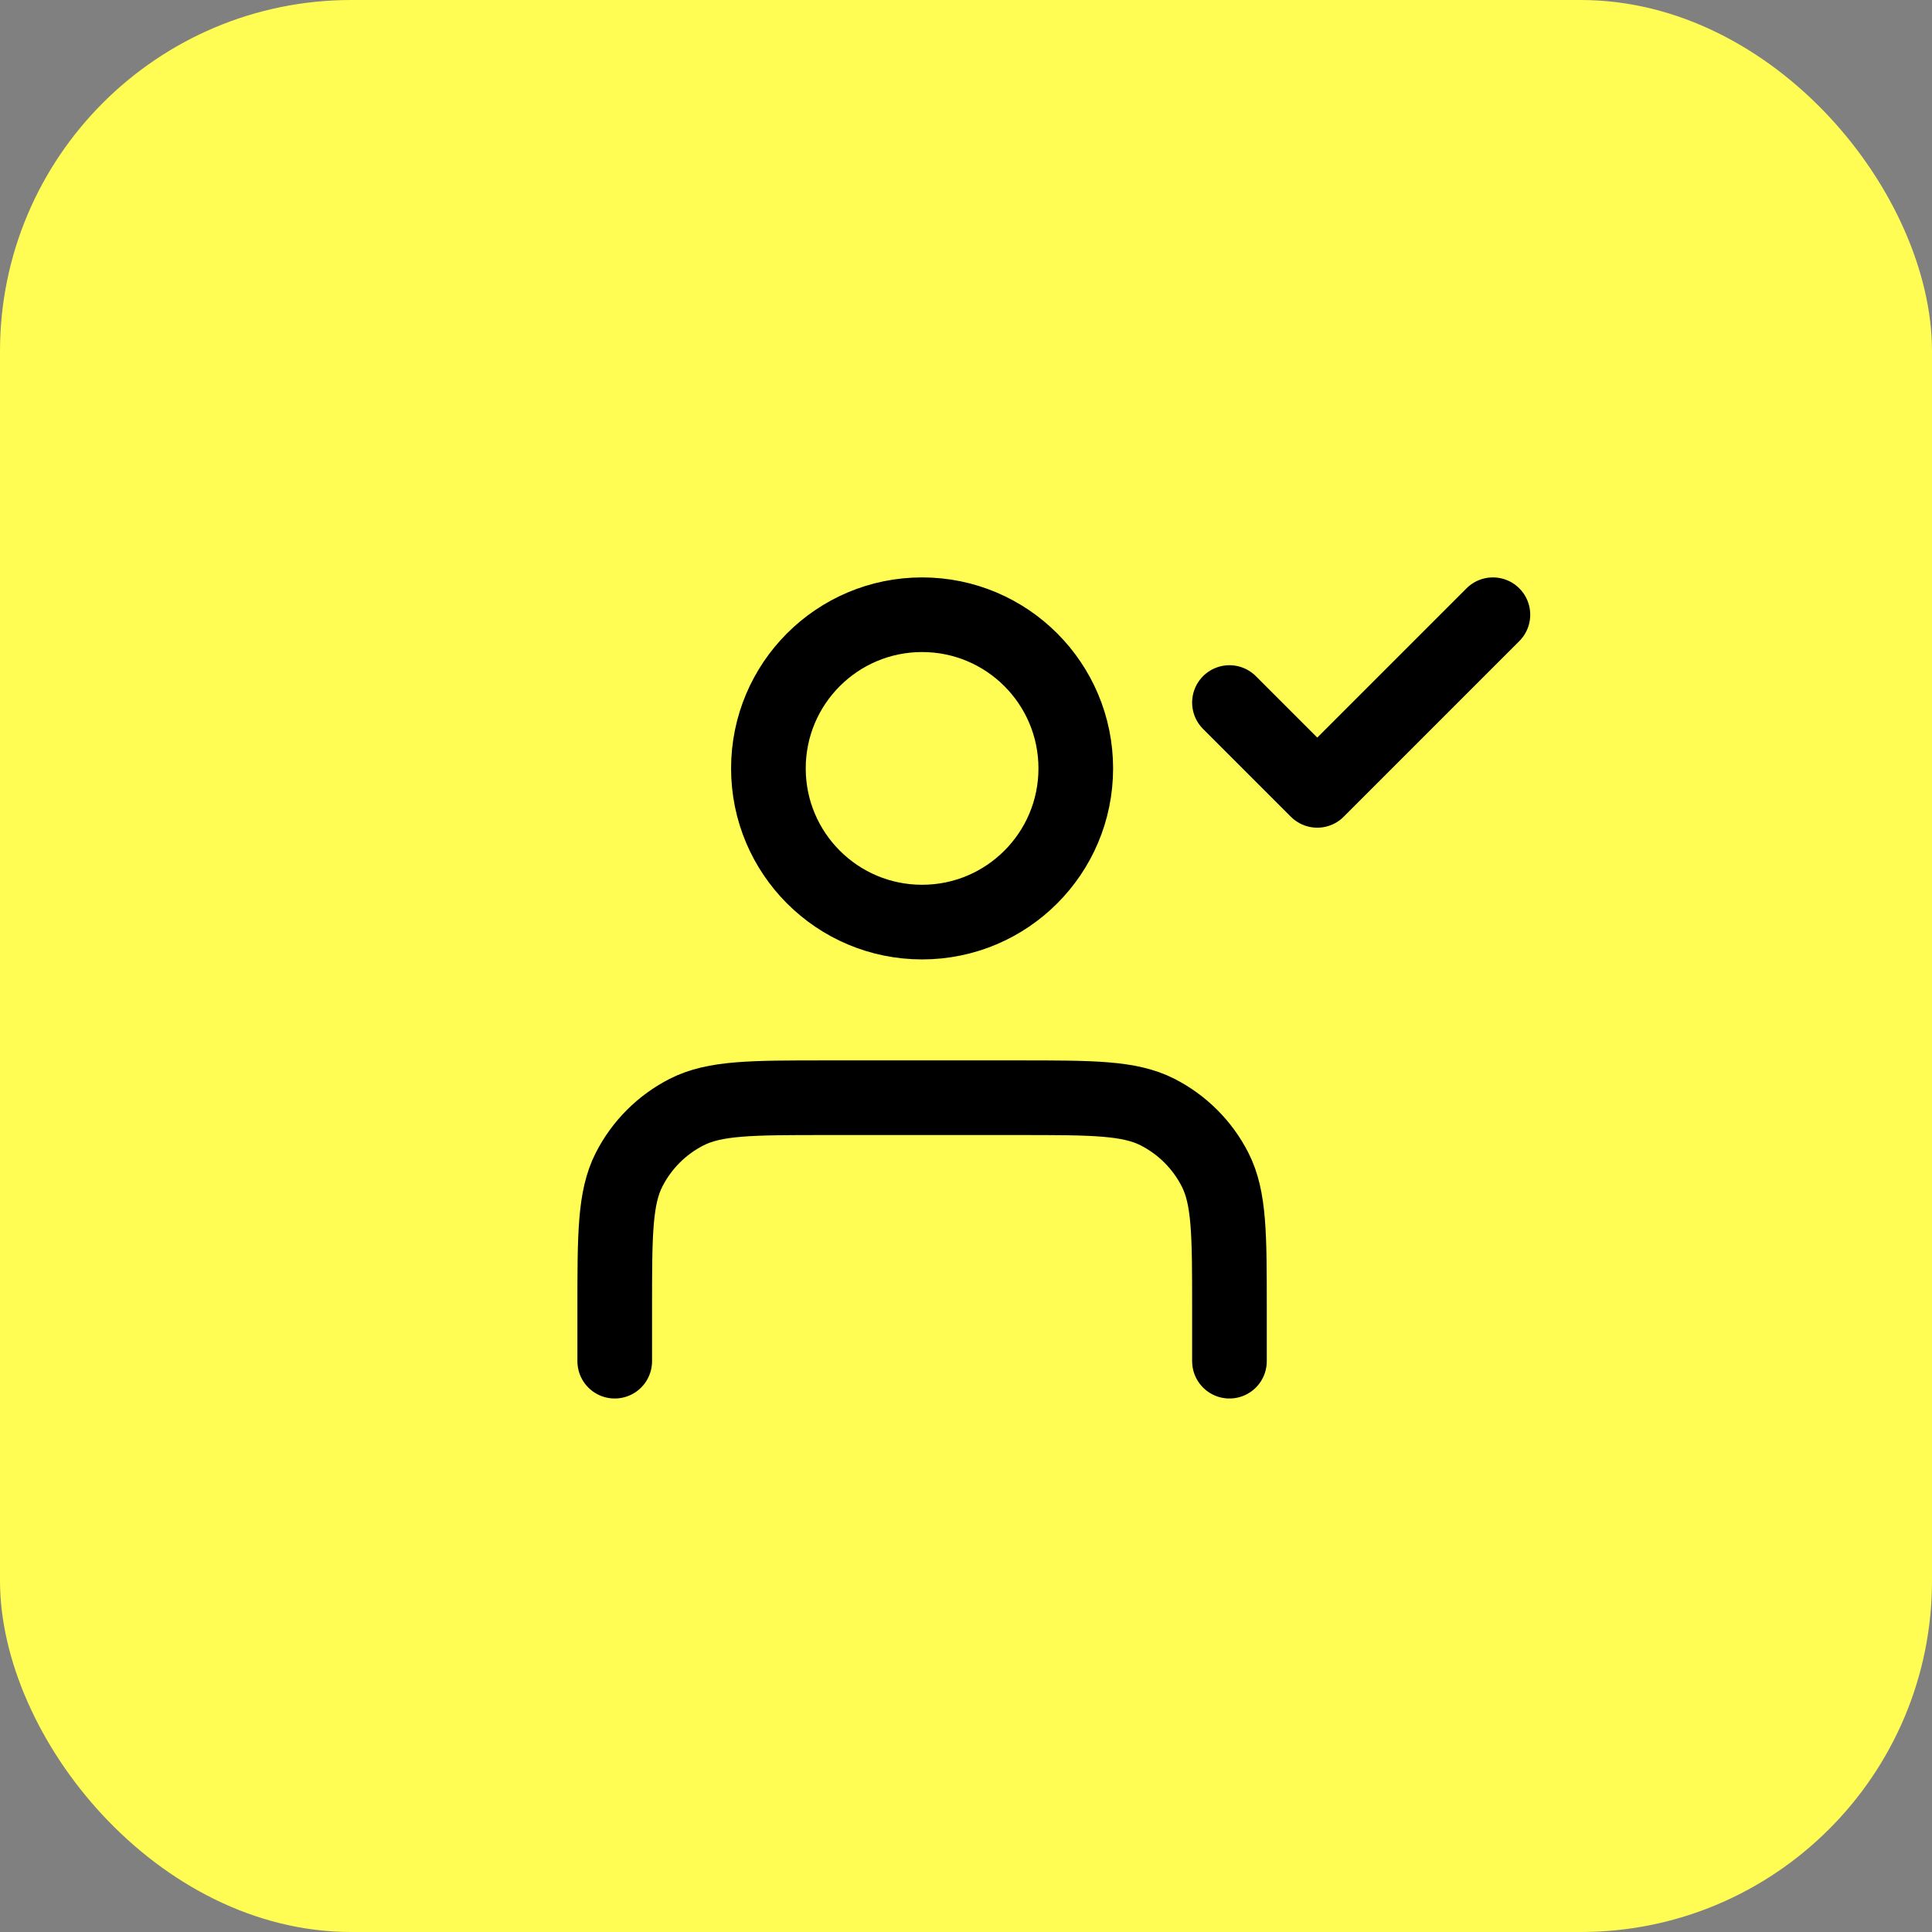 <svg xmlns="http://www.w3.org/2000/svg" width="44" height="44" viewBox="0 0 44 44" fill="none"><rect x="0" y="0" width="44" height="44" fill="#808080" stroke="none"/><rect width="44" height="44" rx="8" fill="#FFFD53"></rect><path d="M28 31V29.8C28 28.12 28 27.28 27.673 26.638C27.385 26.073 26.927 25.615 26.362 25.327C25.72 25 24.88 25 23.2 25H18.8C17.12 25 16.28 25 15.638 25.327C15.073 25.615 14.615 26.073 14.327 26.638C14 27.28 14 28.12 14 29.8V31M28 16L30 18L34 14M24.5 17.5C24.5 19.433 22.933 21 21 21C19.067 21 17.5 19.433 17.5 17.5C17.5 15.567 19.067 14 21 14C22.933 14 24.5 15.567 24.5 17.5Z" stroke="black" stroke-width="1.7" stroke-linecap="round" stroke-linejoin="round"></path></svg>